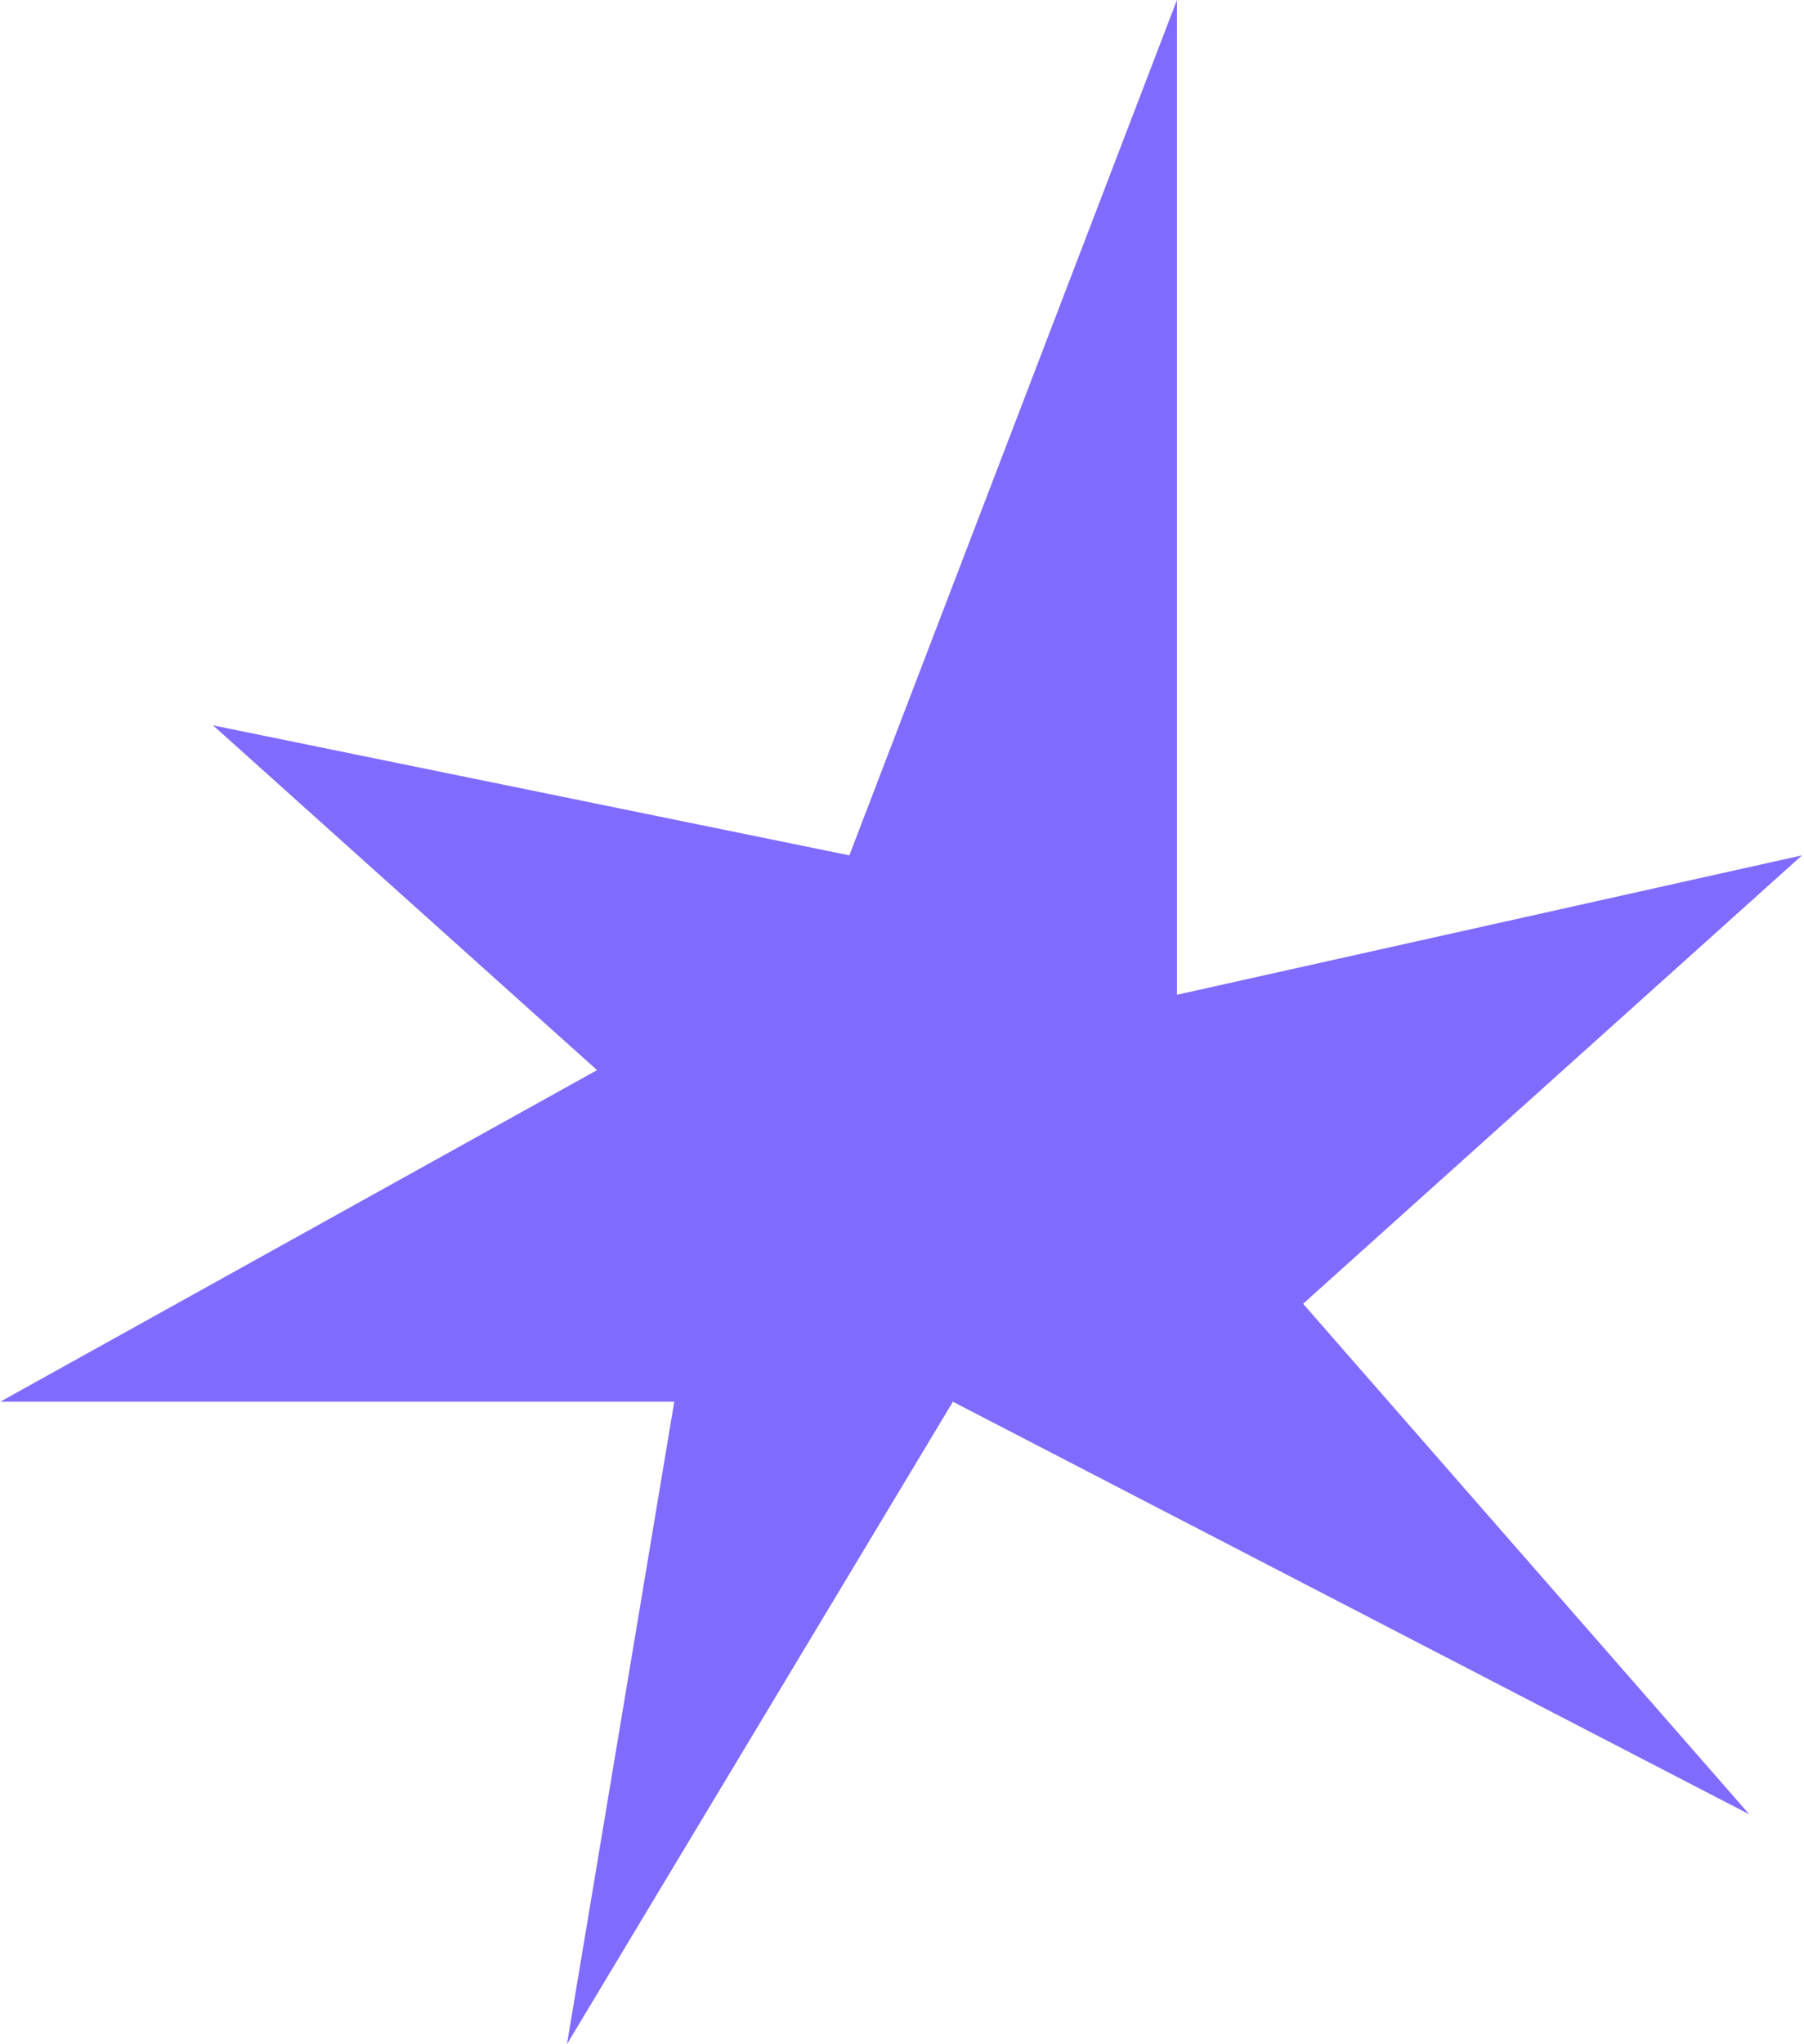 <?xml version="1.0" encoding="UTF-8"?> <svg xmlns="http://www.w3.org/2000/svg" width="800" height="906" viewBox="0 0 800 906" fill="none"><path d="M376.654 379.101L94.458 321.483L264.778 474.293L0.114 621.258H299.008L251.42 906L422.575 621.258L775.737 804.128L577.866 577.836L799.114 379.101L521.928 440.893V0L376.654 379.101Z" fill="#806BFF"></path></svg> 